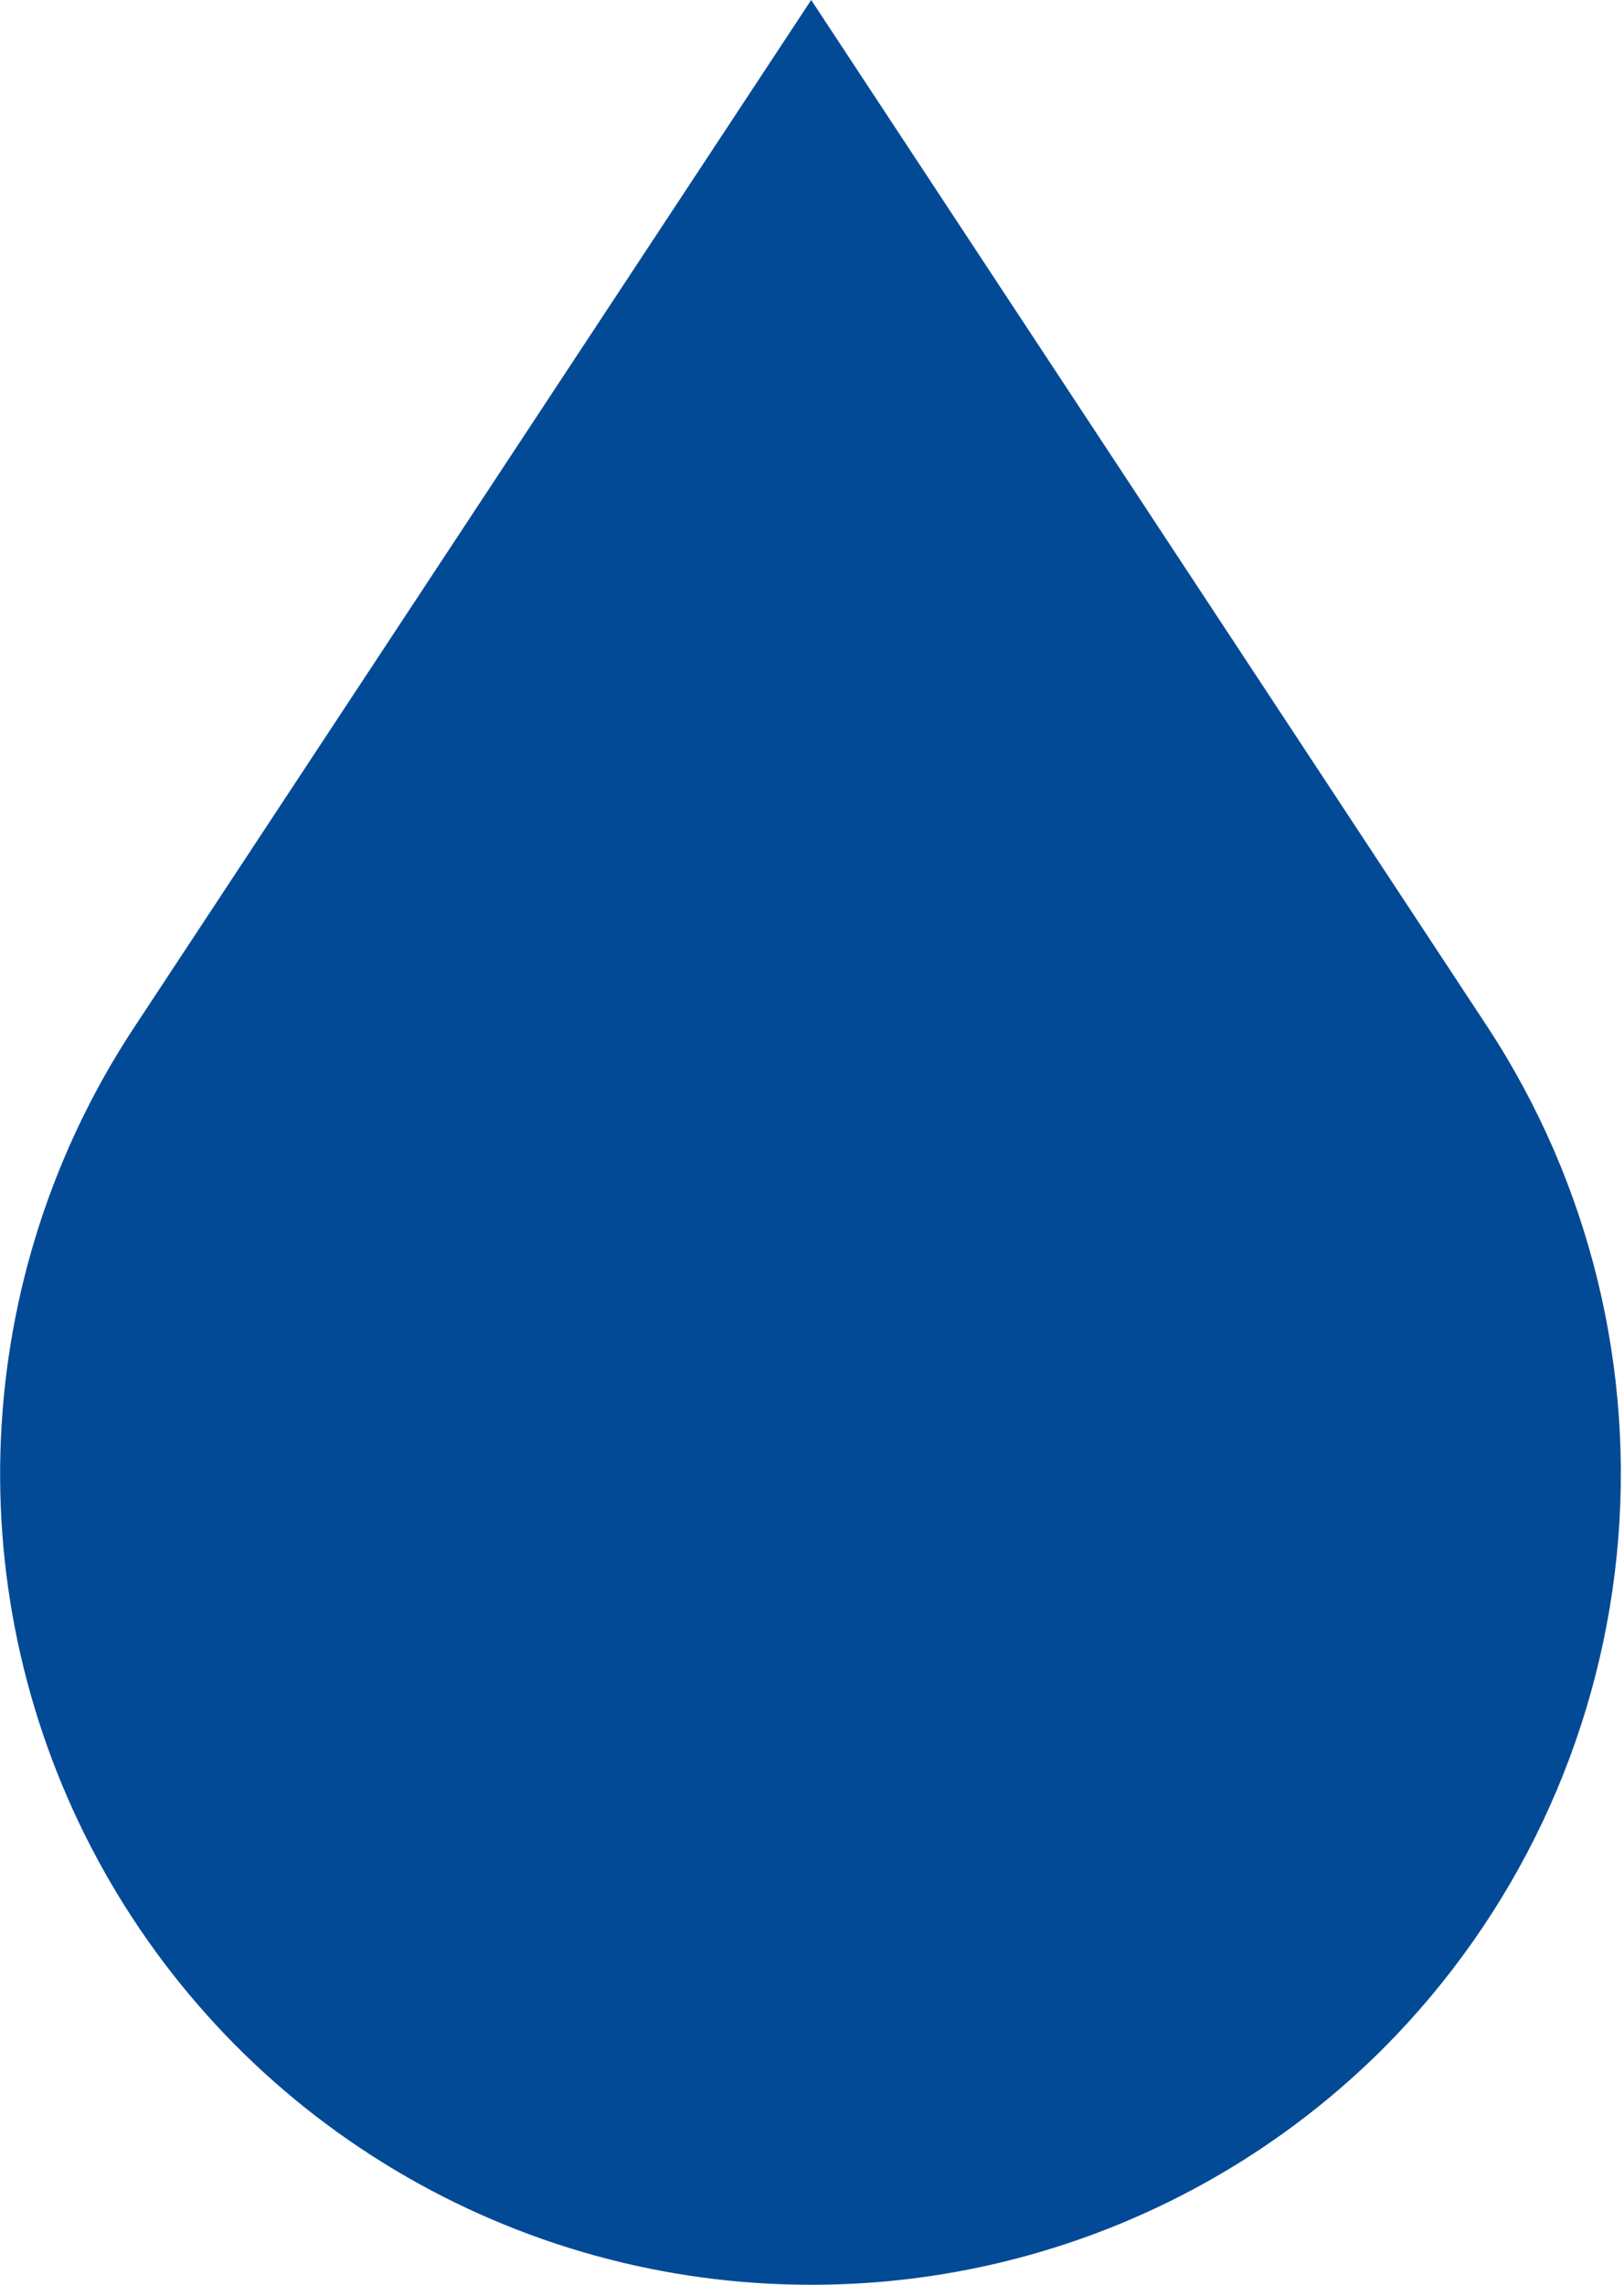 <svg width="32" height="45" viewBox="0 0 32 45" fill="none" xmlns="http://www.w3.org/2000/svg">
<g clip-path="url(#clip0_16_81)">
<path d="M15.98 45C18.078 45.003 20.156 44.592 22.094 43.79C24.032 42.988 25.793 41.811 27.275 40.327C29.867 37.719 31.484 34.301 31.856 30.643C32.227 26.986 31.331 23.312 29.318 20.237L15.984 0L2.639 20.242C1.051 22.65 0.146 25.443 0.018 28.325C-0.11 31.206 0.546 34.068 1.914 36.607C3.282 39.146 5.312 41.267 7.789 42.744C10.266 44.222 13.096 45.002 15.98 45Z" fill="#034A96"/>
</g>
<defs>
<clipPath id="clip0_16_81">
<rect width="31.938" height="45" fill="white"/>
</clipPath>
</defs>
</svg>
